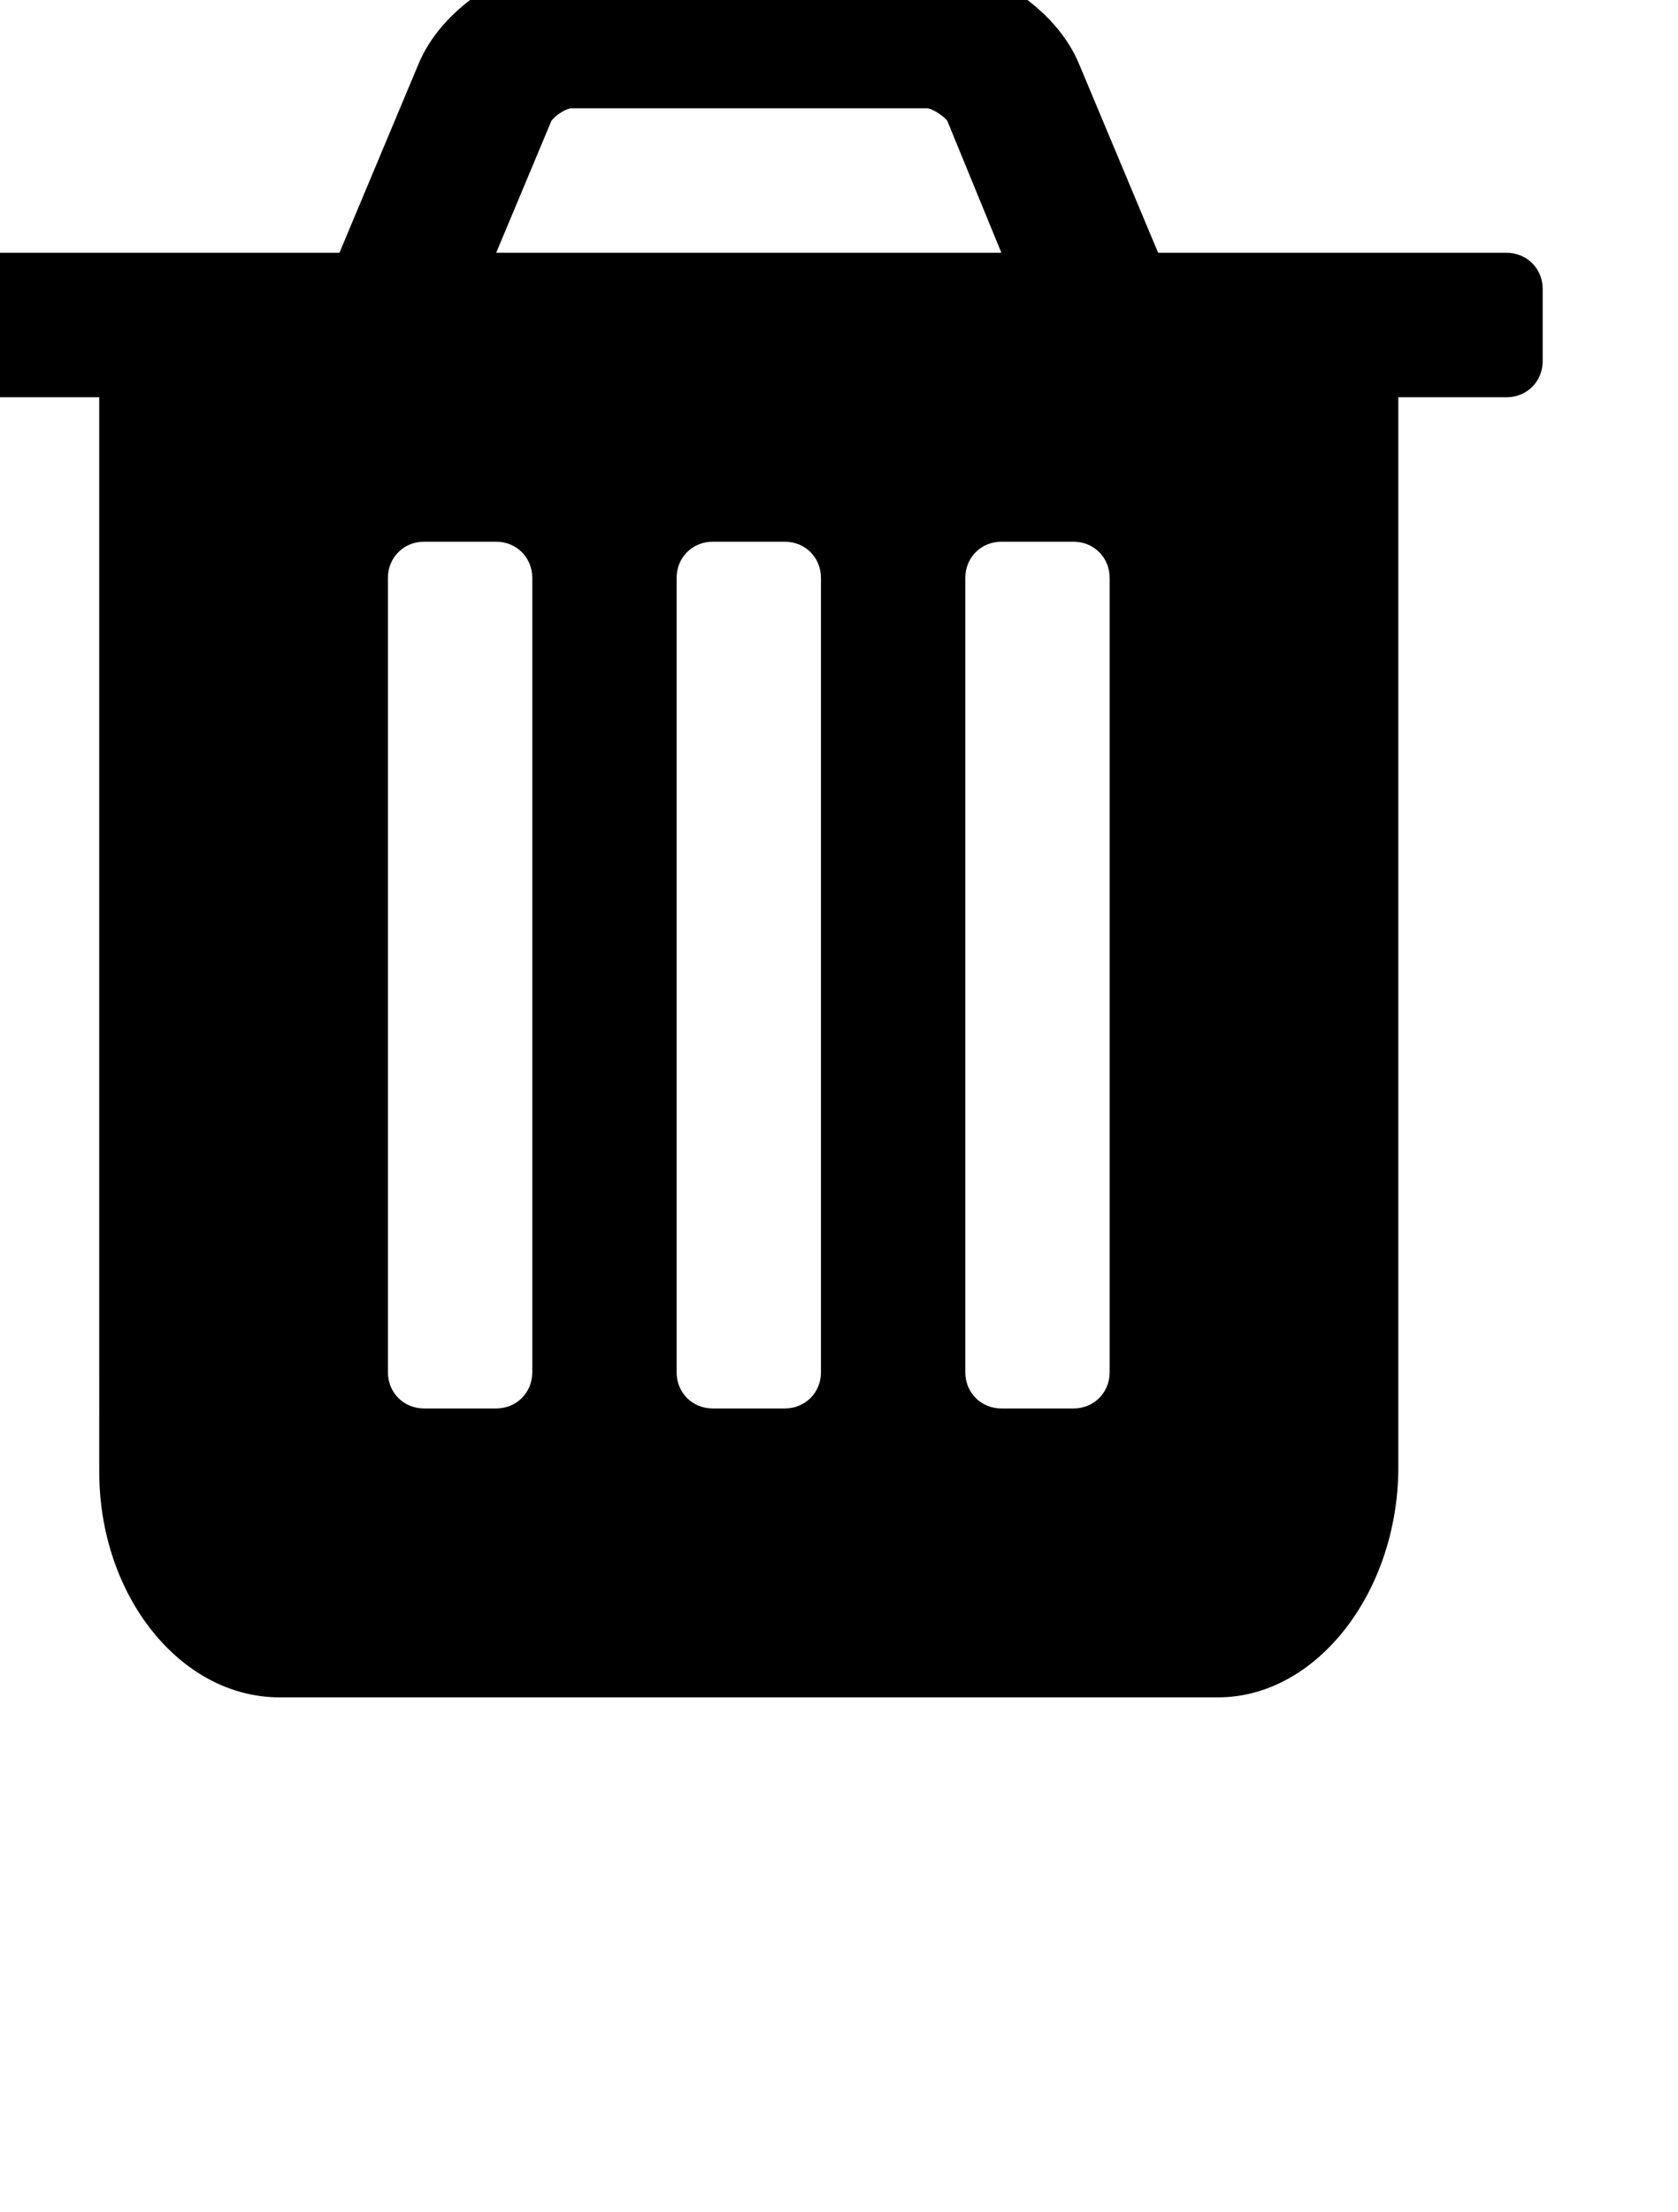 <svg xmlns="http://www.w3.org/2000/svg" viewBox="10 40 372 490"><path d="M128 344V168c0-4.5-3.5-8-8-8h-16c-4.5 0-8 3.5-8 8v176c0 4.5 3.5 8 8 8h16c4.5 0 8-3.5 8-8zm64 0V168c0-4.5-3.5-8-8-8h-16c-4.5 0-8 3.5-8 8v176c0 4.5 3.5 8 8 8h16c4.5 0 8-3.5 8-8zm64 0V168c0-4.5-3.5-8-8-8h-16c-4.5 0-8 3.5-8 8v176c0 4.5 3.5 8 8 8h16c4.5 0 8-3.5 8-8zM120 96h112l-12-29.25c-.75-1-3-2.5-4.25-2.75H136.5c-1.5.25-3.5 1.75-4.25 2.75zm232 8v16c0 4.5-3.5 8-8 8h-24v237c0 27.5-18 51-40 51H72c-22 0-40-22.5-40-50V128H8c-4.5 0-8-3.5-8-8v-16c0-4.5 3.5-8 8-8h77.25l17.5-41.75C107.75 42 122.75 32 136 32h80c13.25 0 28.25 10 33.25 22.25L266.75 96H344c4.5 0 8 3.5 8 8z"/></svg>
